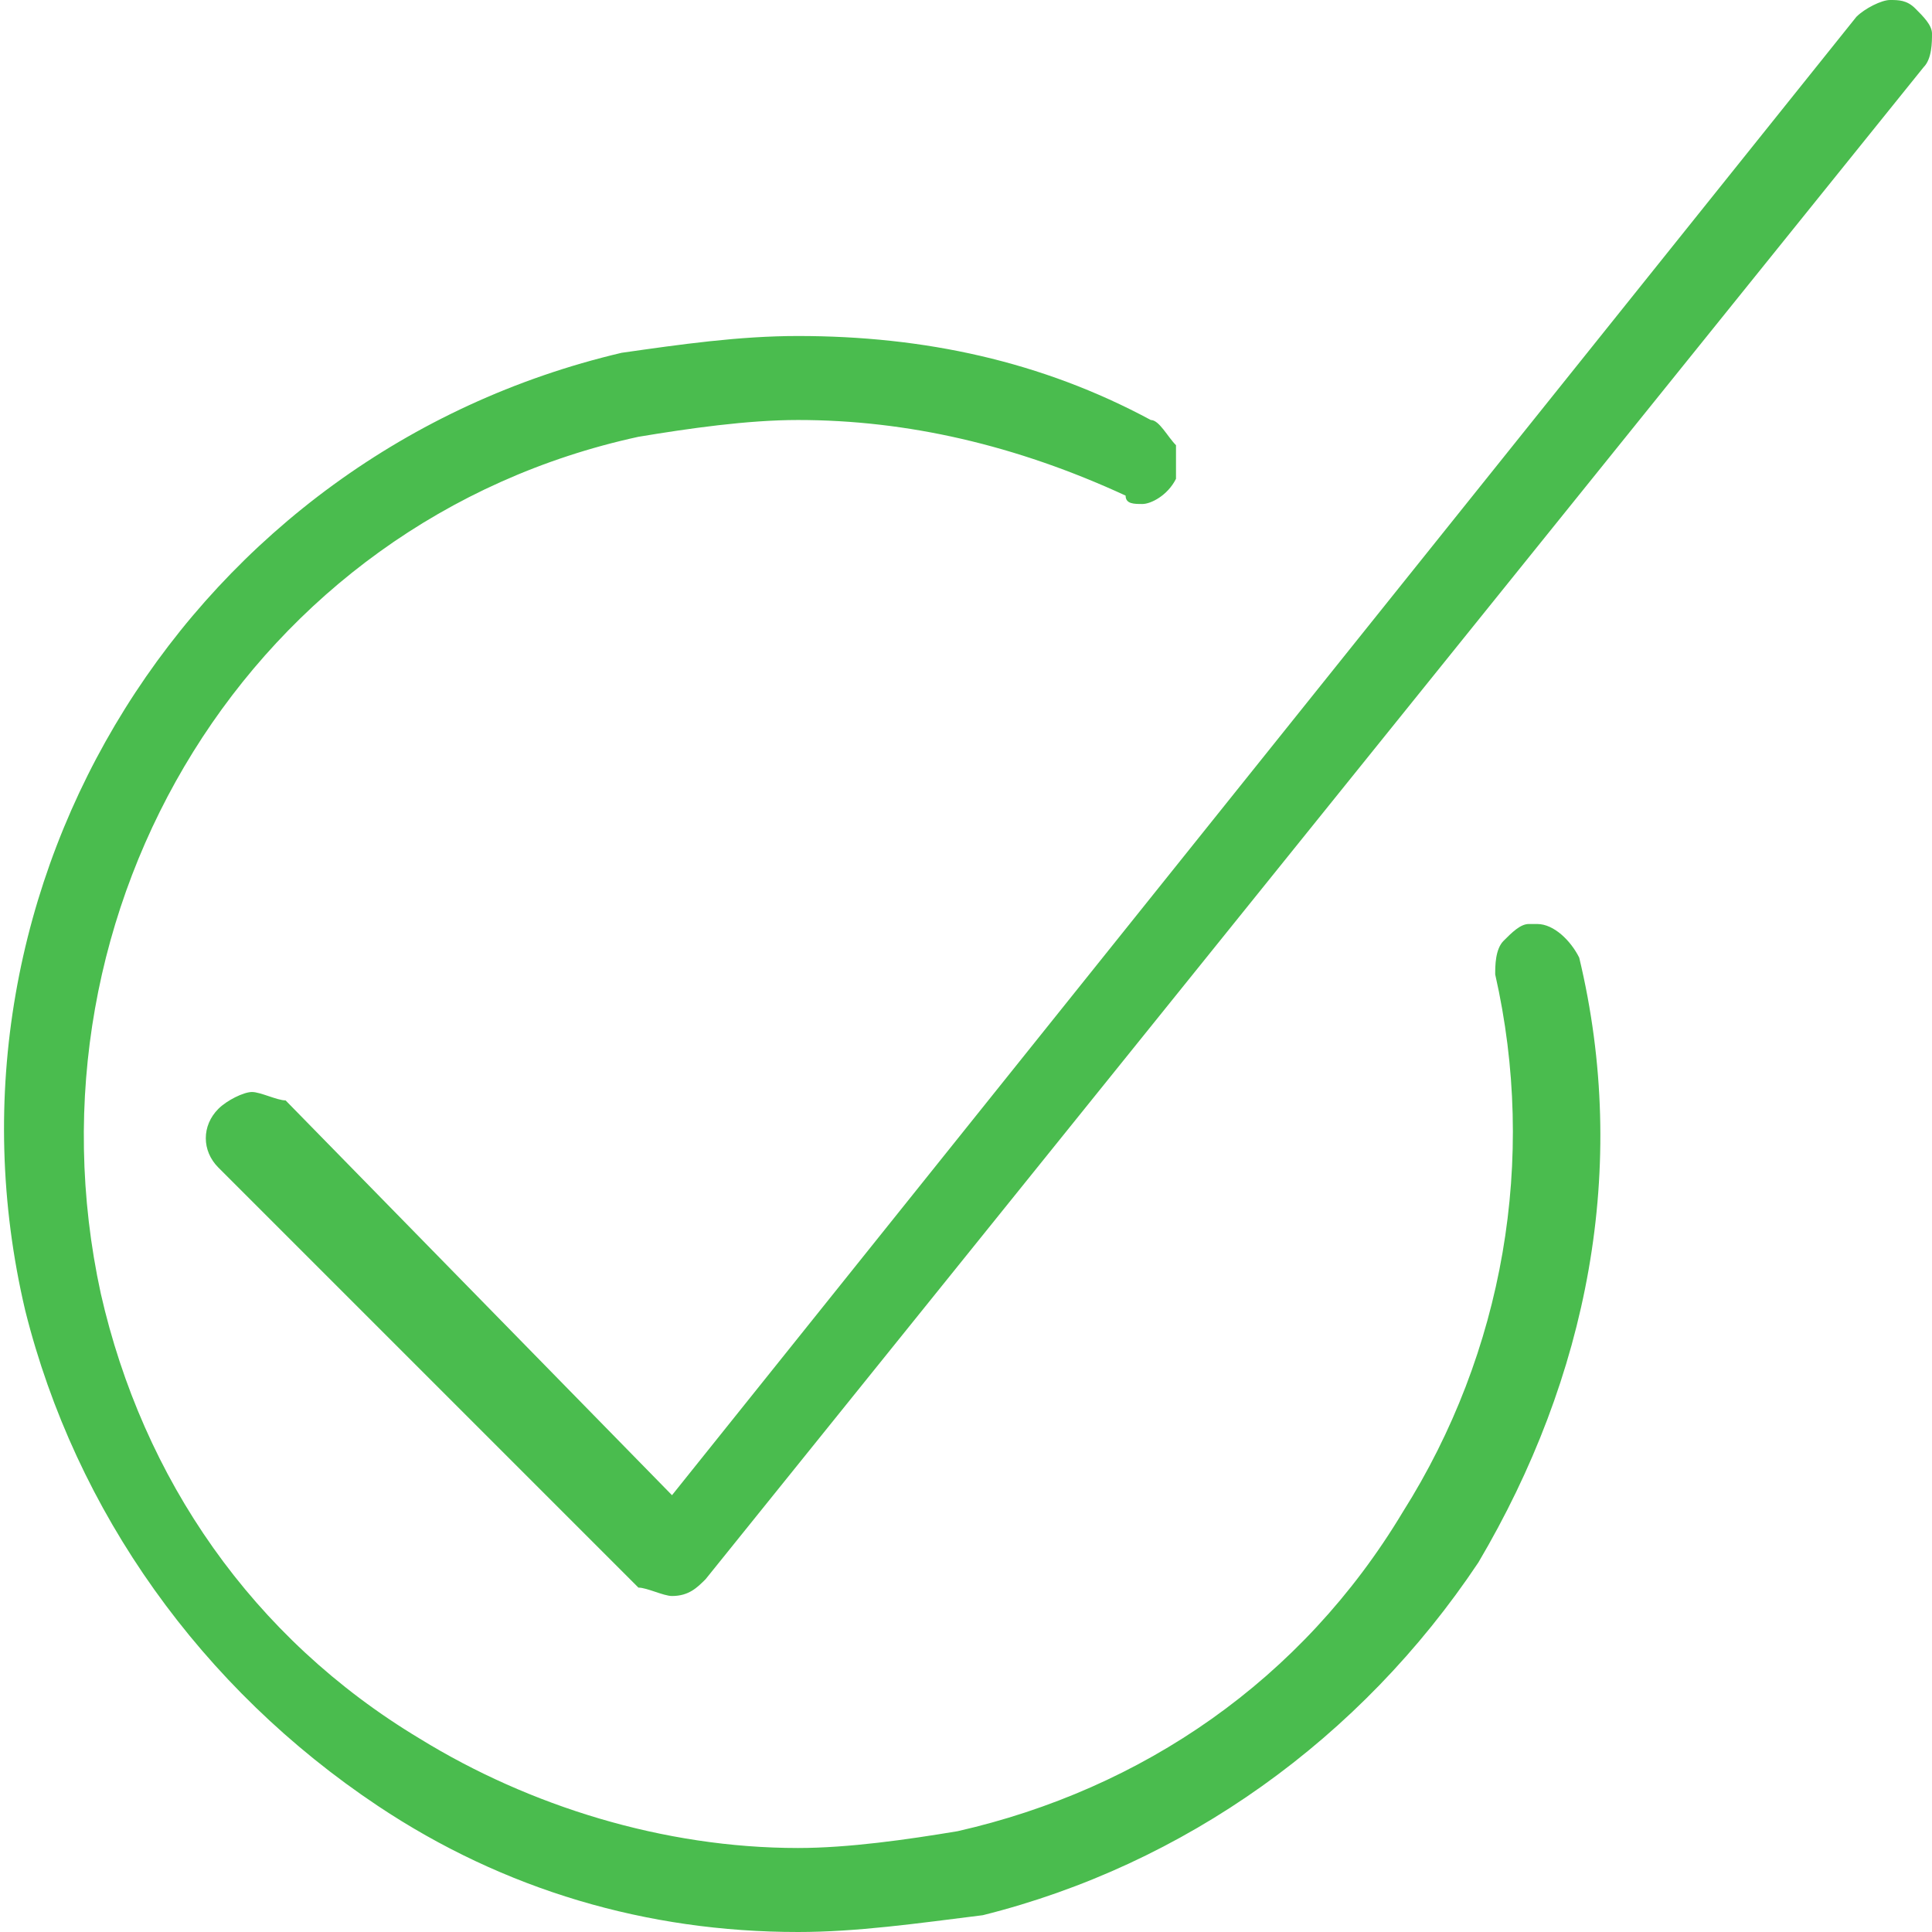 <?xml version="1.0" encoding="utf-8"?>
<!-- Generator: Adobe Illustrator 27.9.0, SVG Export Plug-In . SVG Version: 6.00 Build 0)  -->
<svg version="1.1" id="Ebene_1" xmlns="http://www.w3.org/2000/svg" xmlns:xlink="http://www.w3.org/1999/xlink" x="0px" y="0px"
	 viewBox="0 0 23 23" style="enable-background:new 0 0 23 23;" xml:space="preserve">
<style type="text/css">
	.st0{clip-path:url(#SVGID_00000013173329487038726540000012358481779938473866_);}
	.st1{fill:#4ABC4E;}
</style>
<g>
	<defs>
		<rect id="SVGID_1_" x="-1" width="24" height="24"/>
	</defs>
	<clipPath id="SVGID_00000019650823178400166030000008598084510267265162_">
		<use xlink:href="#SVGID_1_"  style="overflow:visible;"/>
	</clipPath>
	<g style="clip-path:url(#SVGID_00000019650823178400166030000008598084510267265162_);">
		<path class="st1" d="M8,19c-0.1,0-0.3-0.1-0.4-0.1l-5-5c-0.2-0.2-0.2-0.5,0-0.7C2.7,13.1,2.9,13,3,13c0.1,0,0.3,0.1,0.4,0.1
			L8,17.8L22.1,0.2C22.2,0.1,22.4,0,22.5,0c0.1,0,0.2,0,0.3,0.1C22.9,0.2,23,0.3,23,0.4s0,0.3-0.1,0.4l-14.5,18
			C8.3,18.9,8.2,19,8,19C8,19,8,19,8,19z"/>
		<path class="st1" d="M9.5,23c-1.8,0-3.5-0.5-5-1.5c-2.1-1.4-3.6-3.5-4.2-5.9c-1.2-5.1,2-10.2,7.1-11.4C8.1,4.1,8.8,4,9.5,4
			c1.5,0,2.9,0.3,4.2,1C13.8,5,13.9,5.2,14,5.3c0,0.1,0,0.3,0,0.4c-0.1,0.2-0.3,0.3-0.4,0.3c-0.1,0-0.2,0-0.2-0.1
			C12.1,5.3,10.8,5,9.5,5C8.9,5,8.2,5.1,7.6,5.2c-4.6,1-7.4,5.6-6.4,10.2c0.5,2.2,1.8,4.1,3.8,5.3C6.3,21.5,7.9,22,9.5,22
			c0.6,0,1.3-0.1,1.9-0.2c2.2-0.5,4.1-1.8,5.3-3.8c1.2-1.9,1.6-4.2,1.1-6.4c0-0.1,0-0.3,0.1-0.4c0.1-0.1,0.2-0.2,0.3-0.2
			c0,0,0.1,0,0.1,0c0.2,0,0.4,0.2,0.5,0.4c0.6,2.5,0.1,5-1.2,7.2c-1.4,2.1-3.5,3.6-5.9,4.2C10.9,22.9,10.2,23,9.5,23z"/>
	</g>
</g>
</svg>
